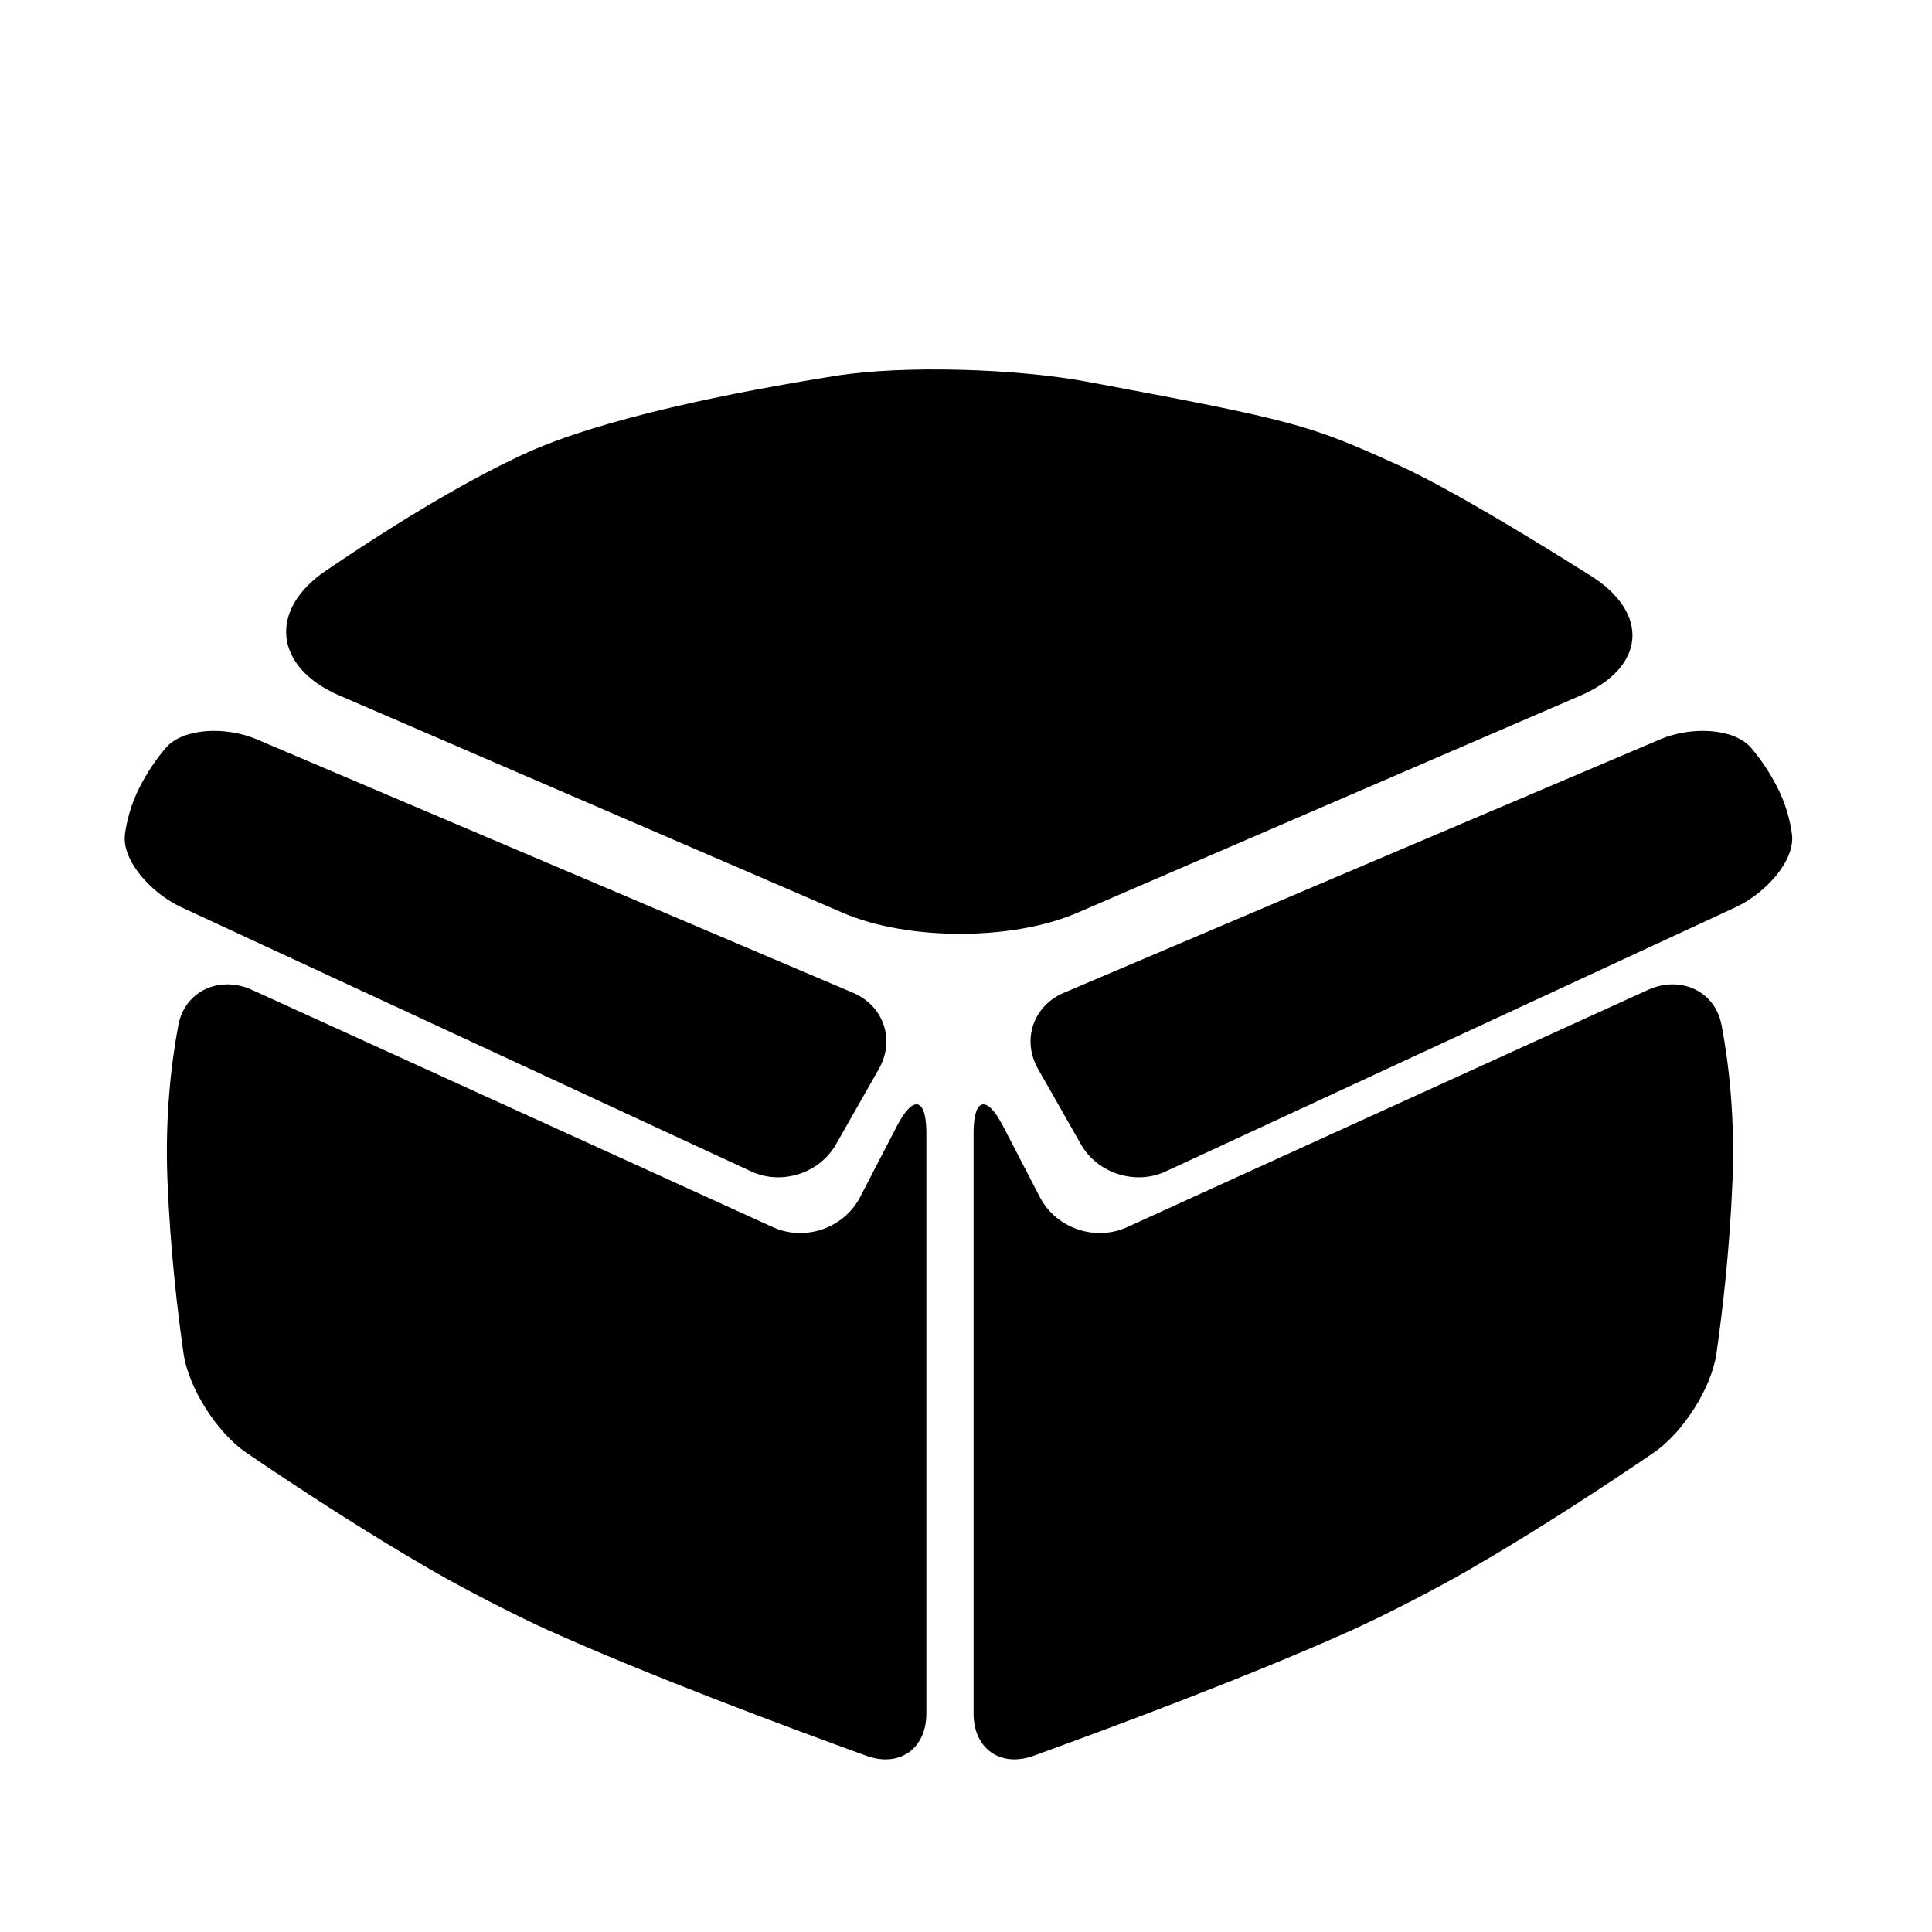 <?xml version="1.0" encoding="utf-8"?>
<!-- Generator: Adobe Illustrator 17.0.0, SVG Export Plug-In . SVG Version: 6.00 Build 0)  -->
<!DOCTYPE svg PUBLIC "-//W3C//DTD SVG 1.1//EN" "http://www.w3.org/Graphics/SVG/1.1/DTD/svg11.dtd">
<svg version="1.1" id="Capa_1" xmlns="http://www.w3.org/2000/svg" xmlns:xlink="http://www.w3.org/1999/xlink" x="0px" y="0px"
	 width="64px" height="64px" viewBox="0 0 64 64" enable-background="new 0 0 64 64" xml:space="preserve">
<g id="Favoritos_-_Gris">
</g>
<g id="Juegos_-_Naranja">
</g>
<g id="Comprobar_-_Naranja">
</g>
<g id="Música-_Gris">
</g>
<g id="Herramientas_-_Gris">
</g>
<g id="Carro_de_la_compra_-_Naranja">
</g>
<g id="Calendario_-_Gris">
</g>
<g id="Música-_Gris_1_">
</g>
<g id="Inicio_-_Gris">
</g>
<g id="Flecha_5">
</g>
<g id="RSS">
</g>
<g id="Instalaciones_de_reciclado">
</g>
<g id="Aeropuerto">
</g>
<path d="M5.908,33.959c-0.236,1.256-0.447,3.032-0.36,5.162c0.092,2.268,0.328,4.297,0.532,5.716
	c0.166,1.153,1.116,2.629,2.078,3.284c1.535,1.046,3.886,2.597,6.206,3.931c1.01,0.581,2.688,1.449,3.75,1.93
	c3.329,1.504,7.975,3.235,10.586,4.181c1.095,0.396,1.987-0.233,1.987-1.399V37.531c0-1.165-0.435-1.271-0.971-0.237l-1.223,2.359
	c-0.536,1.035-1.83,1.481-2.891,0.998L8.346,32.79C7.286,32.307,6.124,32.814,5.908,33.959z"/>
<path d="M57.03,33.959c0.237,1.256,0.447,3.032,0.361,5.162c-0.092,2.268-0.328,4.297-0.532,5.716
	c-0.166,1.153-1.116,2.629-2.078,3.284c-1.535,1.046-3.886,2.597-6.207,3.931c-1.01,0.581-2.688,1.449-3.75,1.93
	c-3.329,1.504-7.974,3.235-10.586,4.181c-1.095,0.396-1.987-0.233-1.987-1.399V37.531c0-1.165,0.435-1.271,0.971-0.237l1.223,2.359
	c0.536,1.035,1.83,1.481,2.891,0.998l17.257-7.861C55.653,32.307,56.814,32.814,57.03,33.959z"/>
<path d="M10.791,18.907c1.932-1.313,4.39-2.862,6.582-3.873c2.577-1.188,7.019-2.06,10.308-2.583
	c2.301-0.365,6.038-0.233,8.328,0.194c6.902,1.287,7.347,1.422,10.268,2.742c1.621,0.731,4.263,2.328,6.419,3.686
	c1.971,1.243,1.808,3.041-0.331,3.965l-16.689,7.204c-2.14,0.923-5.608,0.923-7.748,0l-16.689-7.204
	C9.098,22.115,8.864,20.218,10.791,18.907z"/>
<path d="M29.113,35.41l-1.421,2.5c-0.546,0.96-1.801,1.361-2.803,0.897l-18.875-8.75c-1.002-0.464-1.992-1.554-1.874-2.428
	c0.062-0.456,0.199-0.978,0.469-1.519c0.268-0.535,0.579-0.977,0.877-1.329c0.569-0.673,1.999-0.723,3.015-0.291l19.759,8.398
	C29.277,33.321,29.659,34.45,29.113,35.41z"/>
<path d="M34.387,35.41l1.422,2.5c0.546,0.96,1.801,1.361,2.803,0.897l18.875-8.75c1.002-0.464,1.991-1.554,1.873-2.428
	c-0.062-0.456-0.198-0.978-0.469-1.519c-0.268-0.535-0.579-0.977-0.877-1.329c-0.569-0.673-1.999-0.723-3.015-0.291l-19.76,8.398
	C34.223,33.321,33.841,34.45,34.387,35.41z"/>
</svg>
